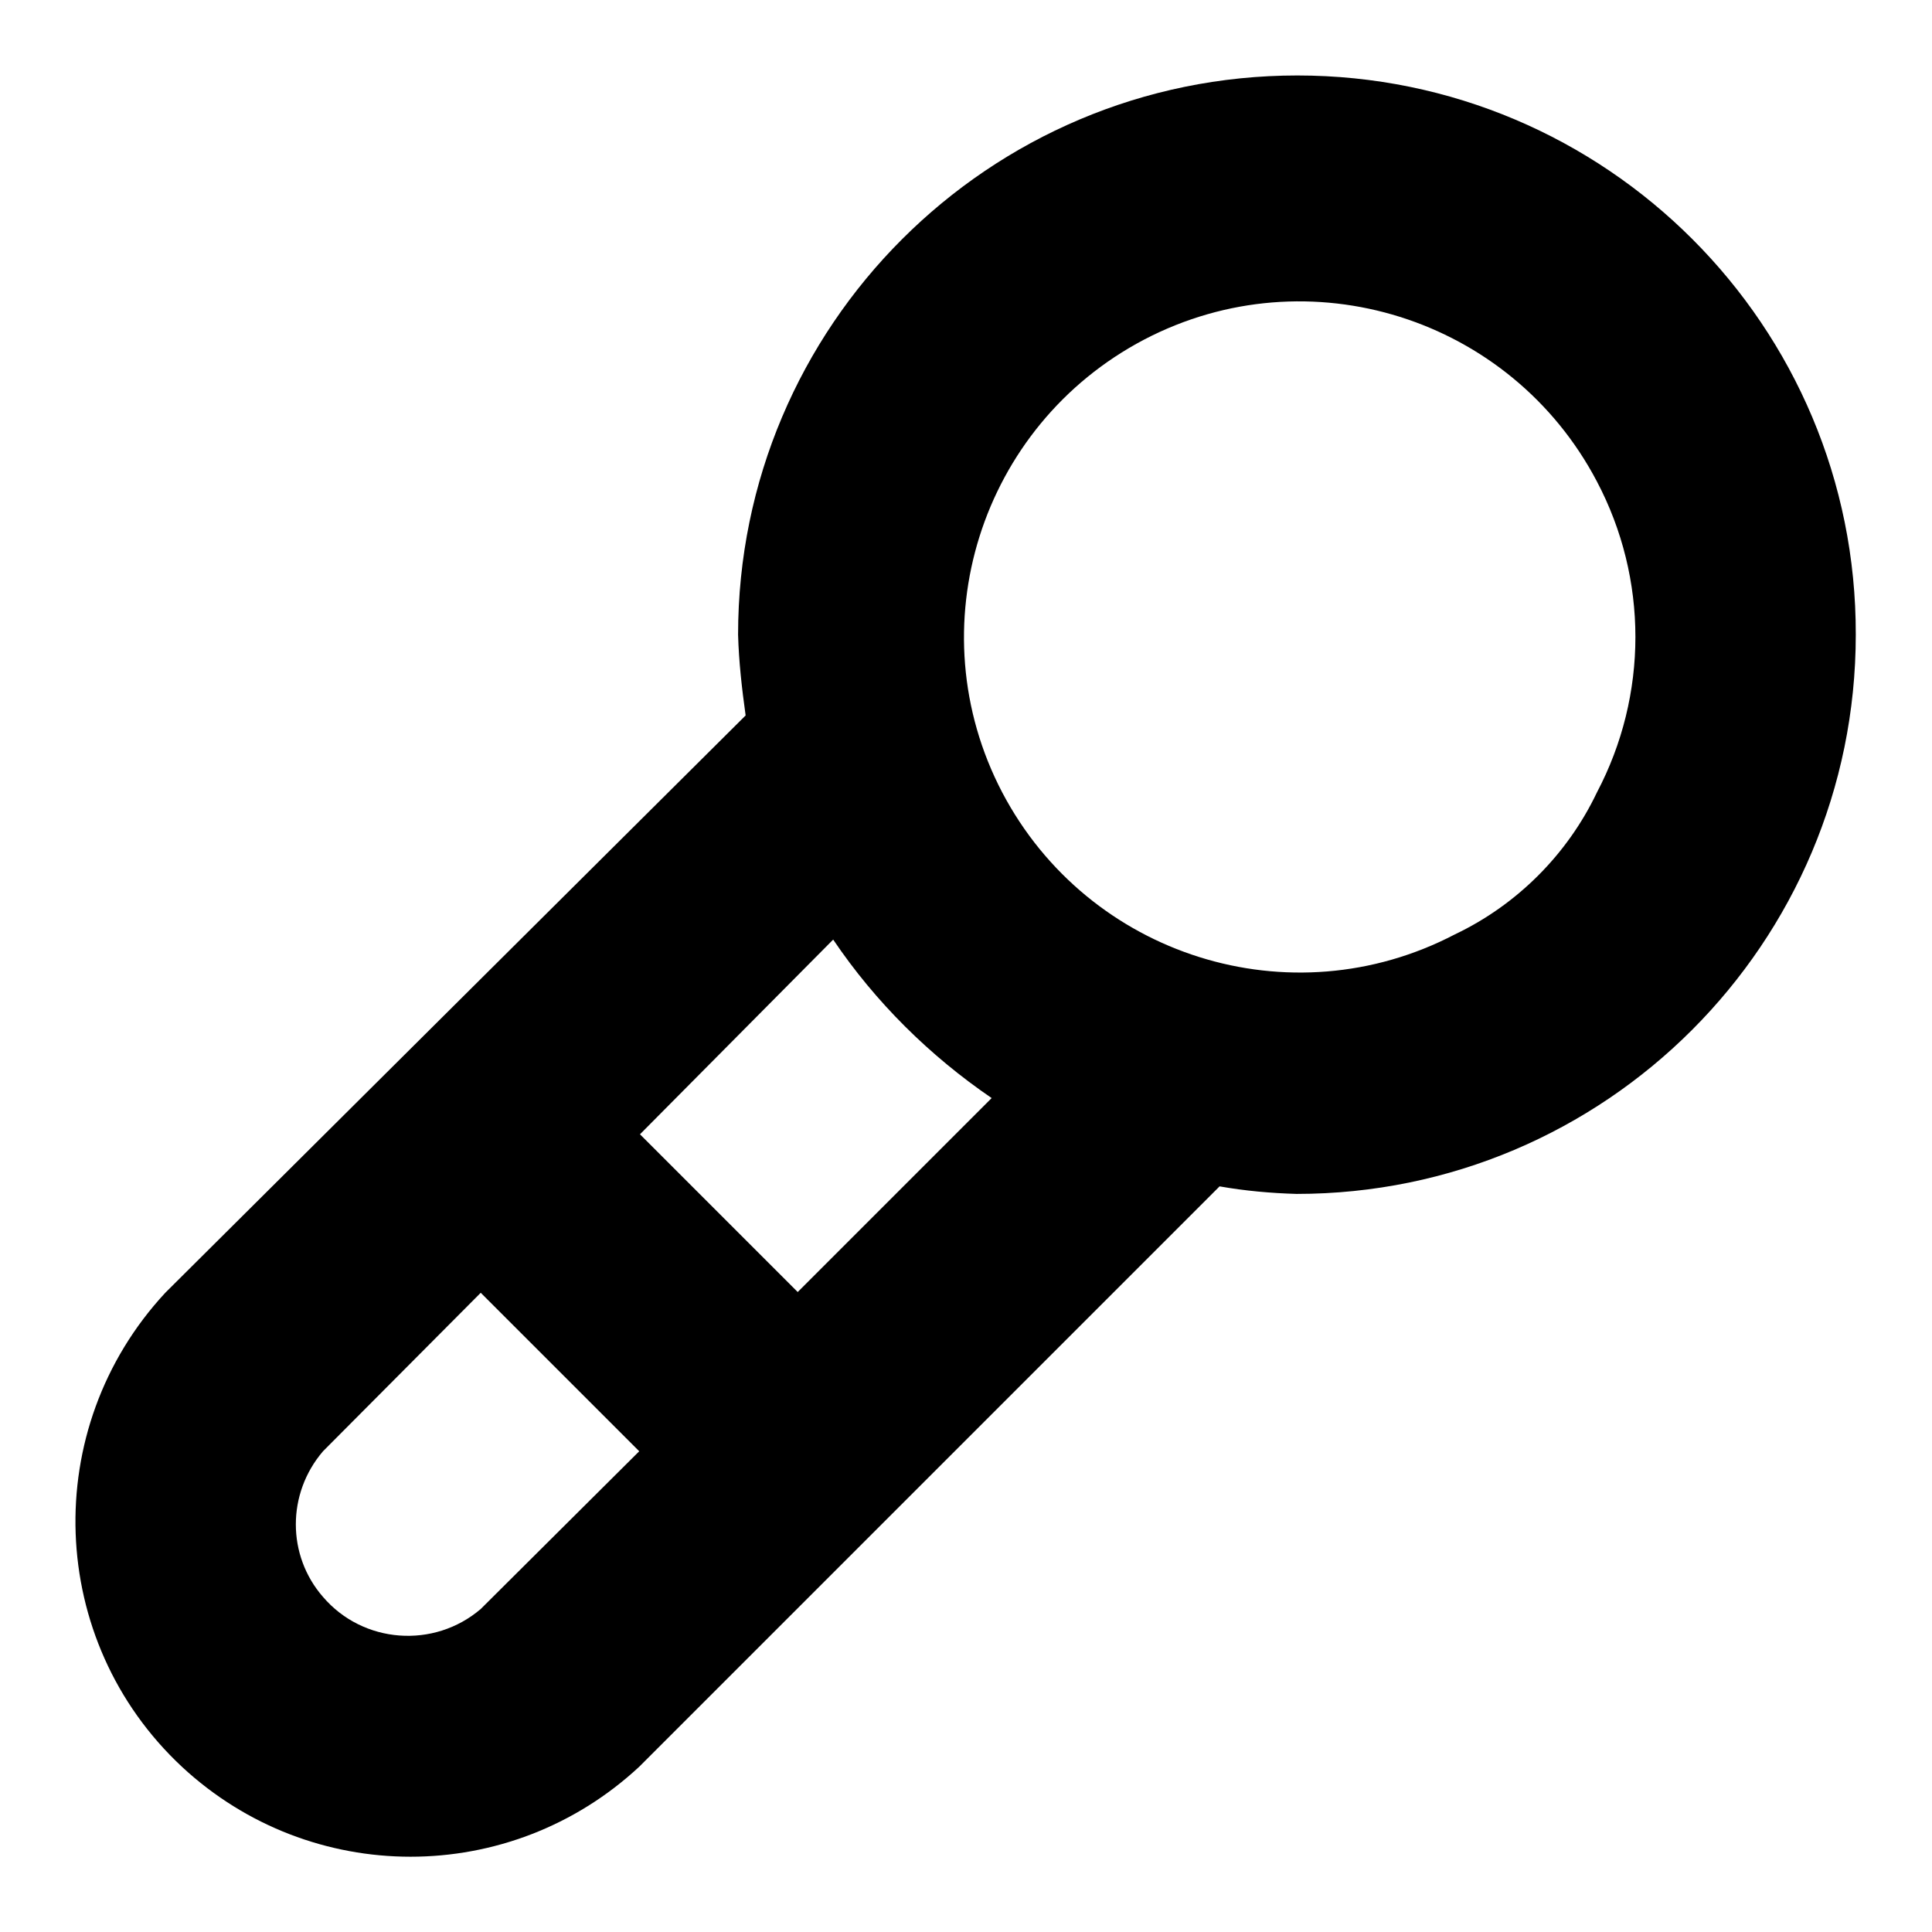 <?xml version="1.0" encoding="utf-8"?>
<!-- Svg Vector Icons : http://www.onlinewebfonts.com/icon -->
<!DOCTYPE svg PUBLIC "-//W3C//DTD SVG 1.1//EN" "http://www.w3.org/Graphics/SVG/1.1/DTD/svg11.dtd">
<svg version="1.1" xmlns="http://www.w3.org/2000/svg" xmlns:xlink="http://www.w3.org/1999/xlink" x="0px" y="0px" viewBox="0 0 256 256" enable-background="new 0 0 256 256" xml:space="preserve">
<g> <path fill="#000000" d="M171.9,10C131,10,97.8,43.2,97.8,84.1c0.1,3.6,0.5,7.1,1,10.7l-76.9,76.5c-16.7,18-15.7,46.1,2.2,62.8 c17.1,15.9,43.5,15.9,60.6,0l76.9-76.9c3.4,0.6,6.8,0.9,10.2,1c40.9,0,74.1-33.2,74.1-74.1C246,43.2,212.8,10,171.9,10z  M63.7,213.2c-6.2,5.3-15.6,4.6-20.9-1.6c-4.8-5.5-4.8-13.7,0-19.3l20.9-21l21,21L63.7,213.2z M105.7,171.2l-20.9-20.9l25.6-25.8 c5.6,8.3,12.8,15.4,21,21L105.7,171.2z M211.6,105c-3.9,8.2-10.6,14.9-18.8,18.8c-21.8,11.4-48.6,2.9-60-18.8 c-11.4-21.8-2.9-48.6,18.8-60c21.8-11.4,48.6-2.9,60,18.8C218.4,76.7,218.4,92.1,211.6,105z"/></g>
</svg>